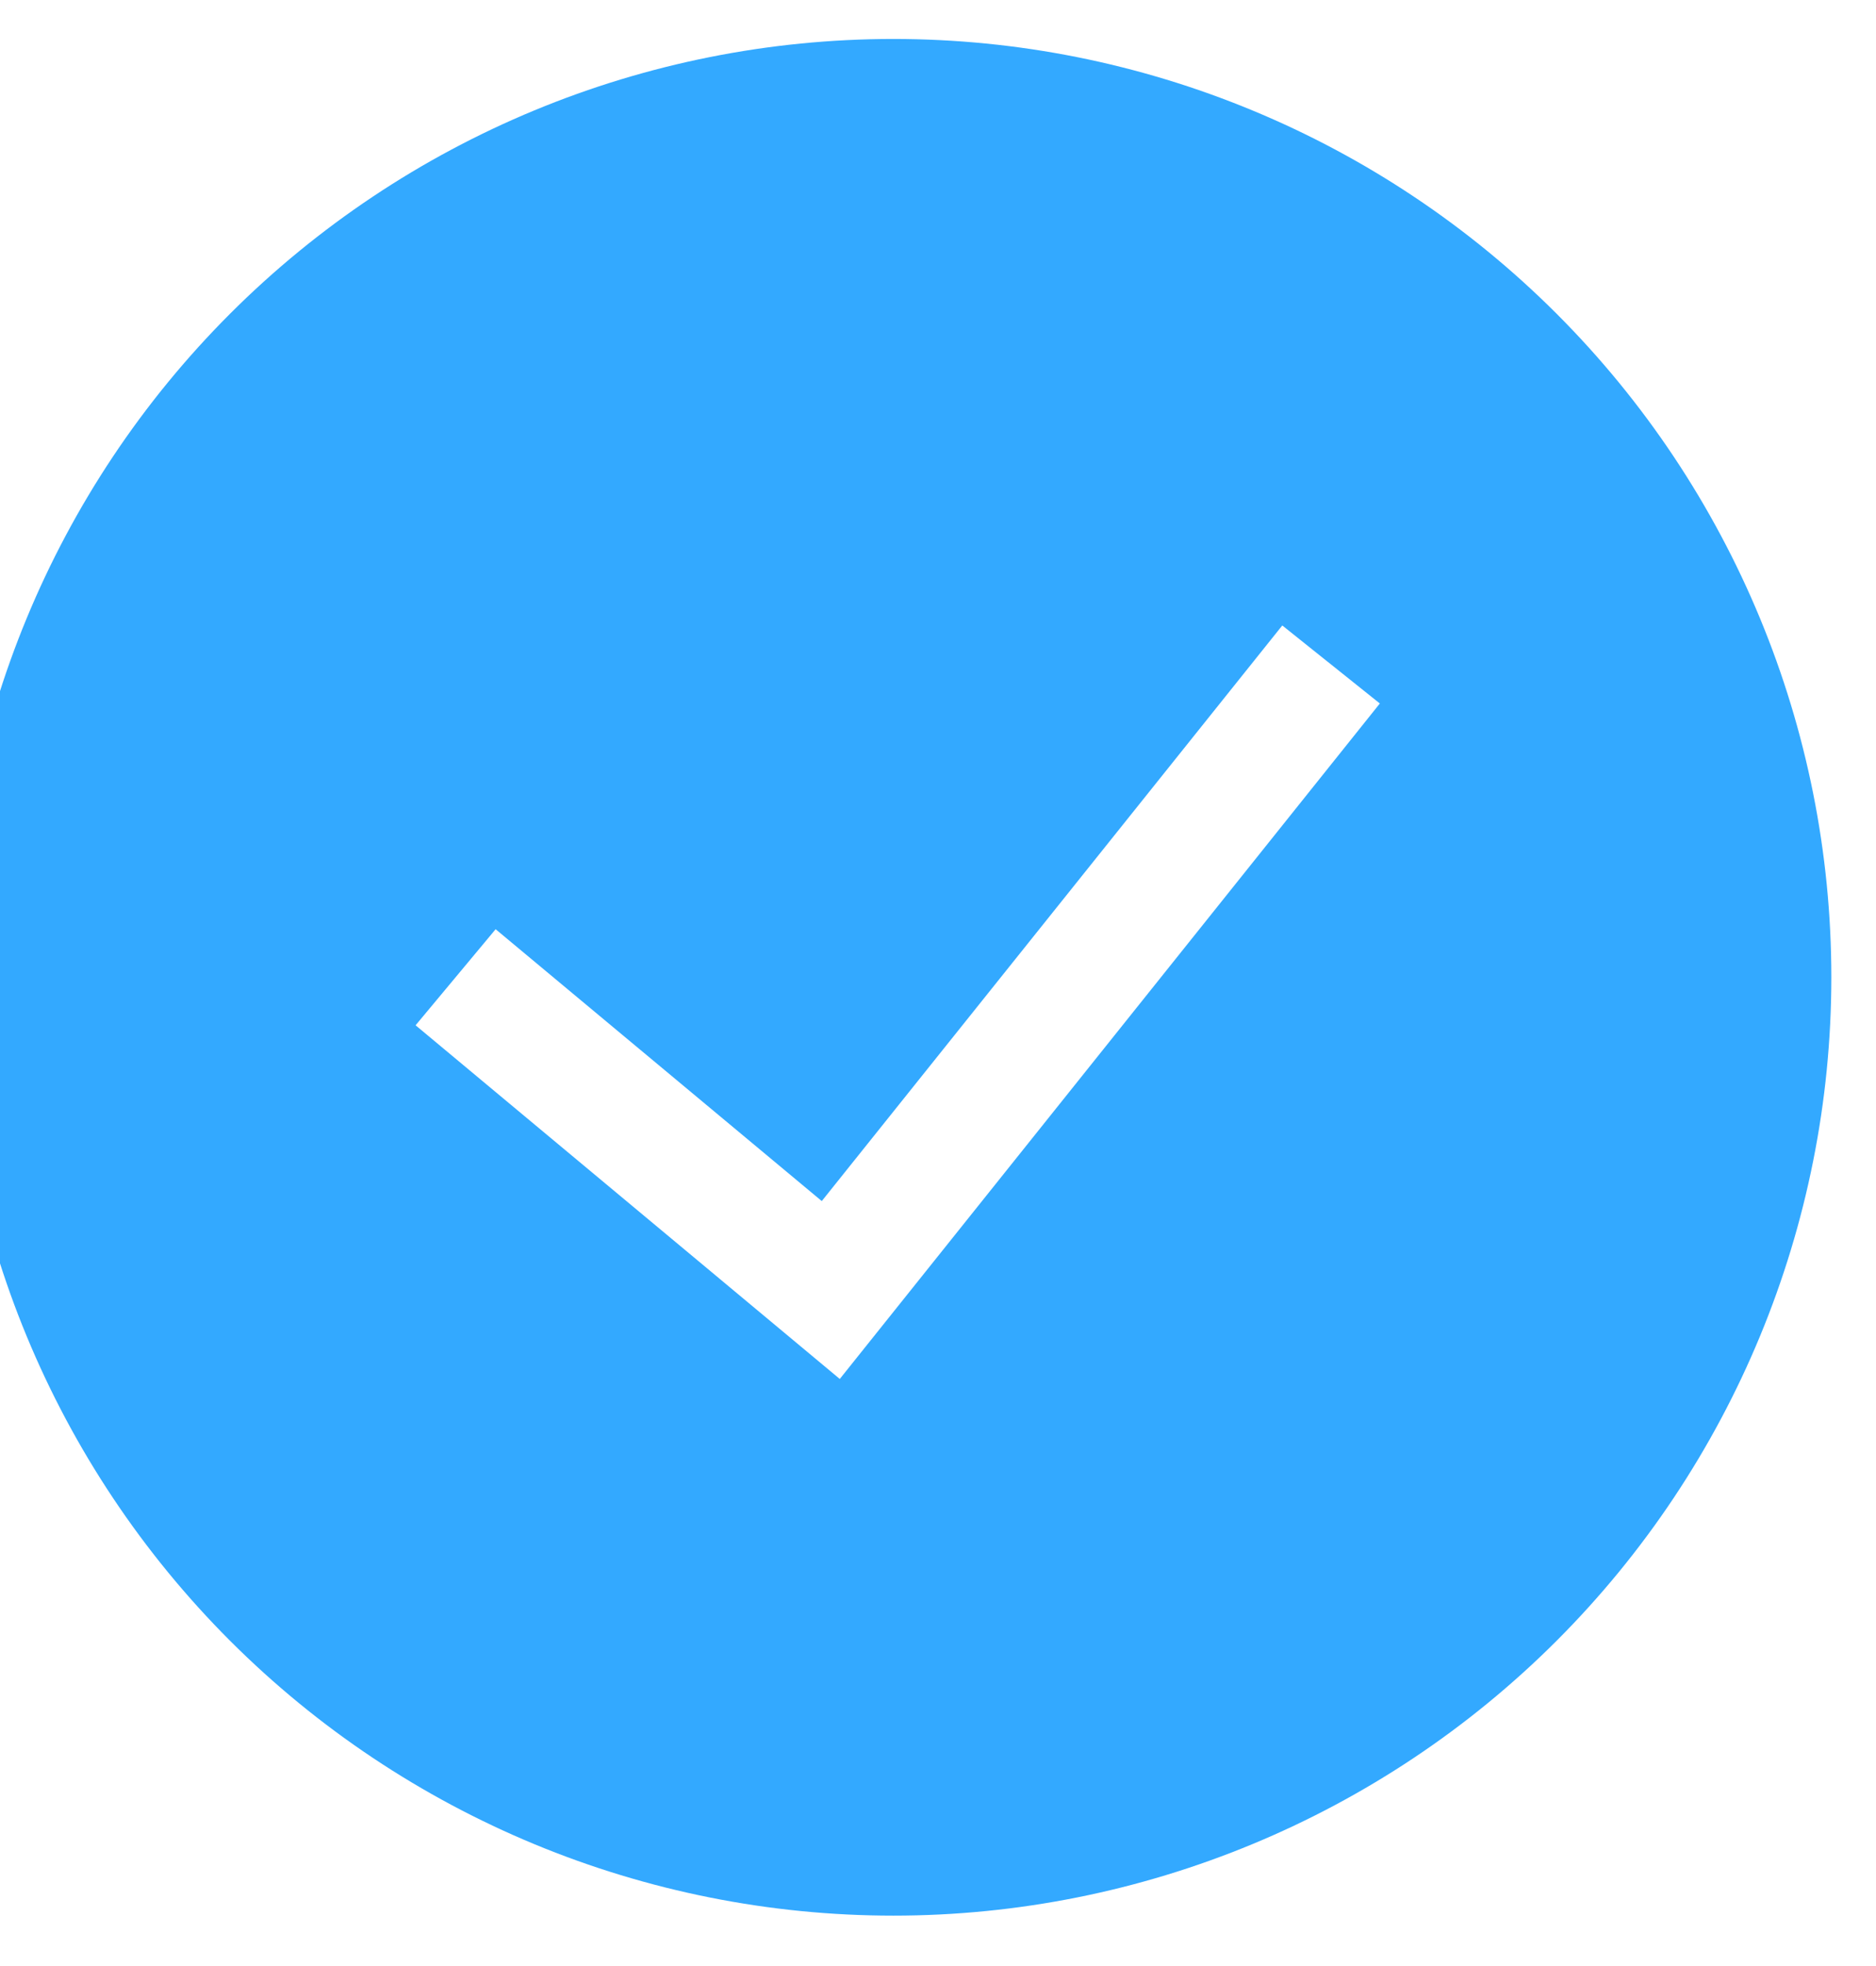 <?xml version="1.0" encoding="UTF-8"?> <svg xmlns="http://www.w3.org/2000/svg" width="21" height="22" viewBox="0 0 21 22" fill="none"><g clip-path="url(#clip0_1233_2401)"><path fill-rule="evenodd" clip-rule="evenodd" d="M-0.5 10.935C-0.5 8.151 0.606 5.48 2.575 3.511C4.545 1.542 7.215 0.436 10 0.436C12.785 0.436 15.456 1.542 17.425 3.511C19.394 5.48 20.5 8.151 20.5 10.935C20.5 13.72 19.394 16.391 17.425 18.36C15.456 20.329 12.785 21.436 10 21.436C7.215 21.436 4.545 20.329 2.575 18.36C0.606 16.391 -0.5 13.72 -0.5 10.935ZM9.401 15.43L15.446 7.872L14.354 6.999L9.199 13.44L5.548 10.398L4.652 11.473L9.401 15.431V15.43Z" fill="#33A9FF"></path></g><defs><clipPath id="clip0_1233_2401"><rect width="21" height="21" fill="white" transform="translate(0 0.436)"></rect></clipPath></defs></svg> 